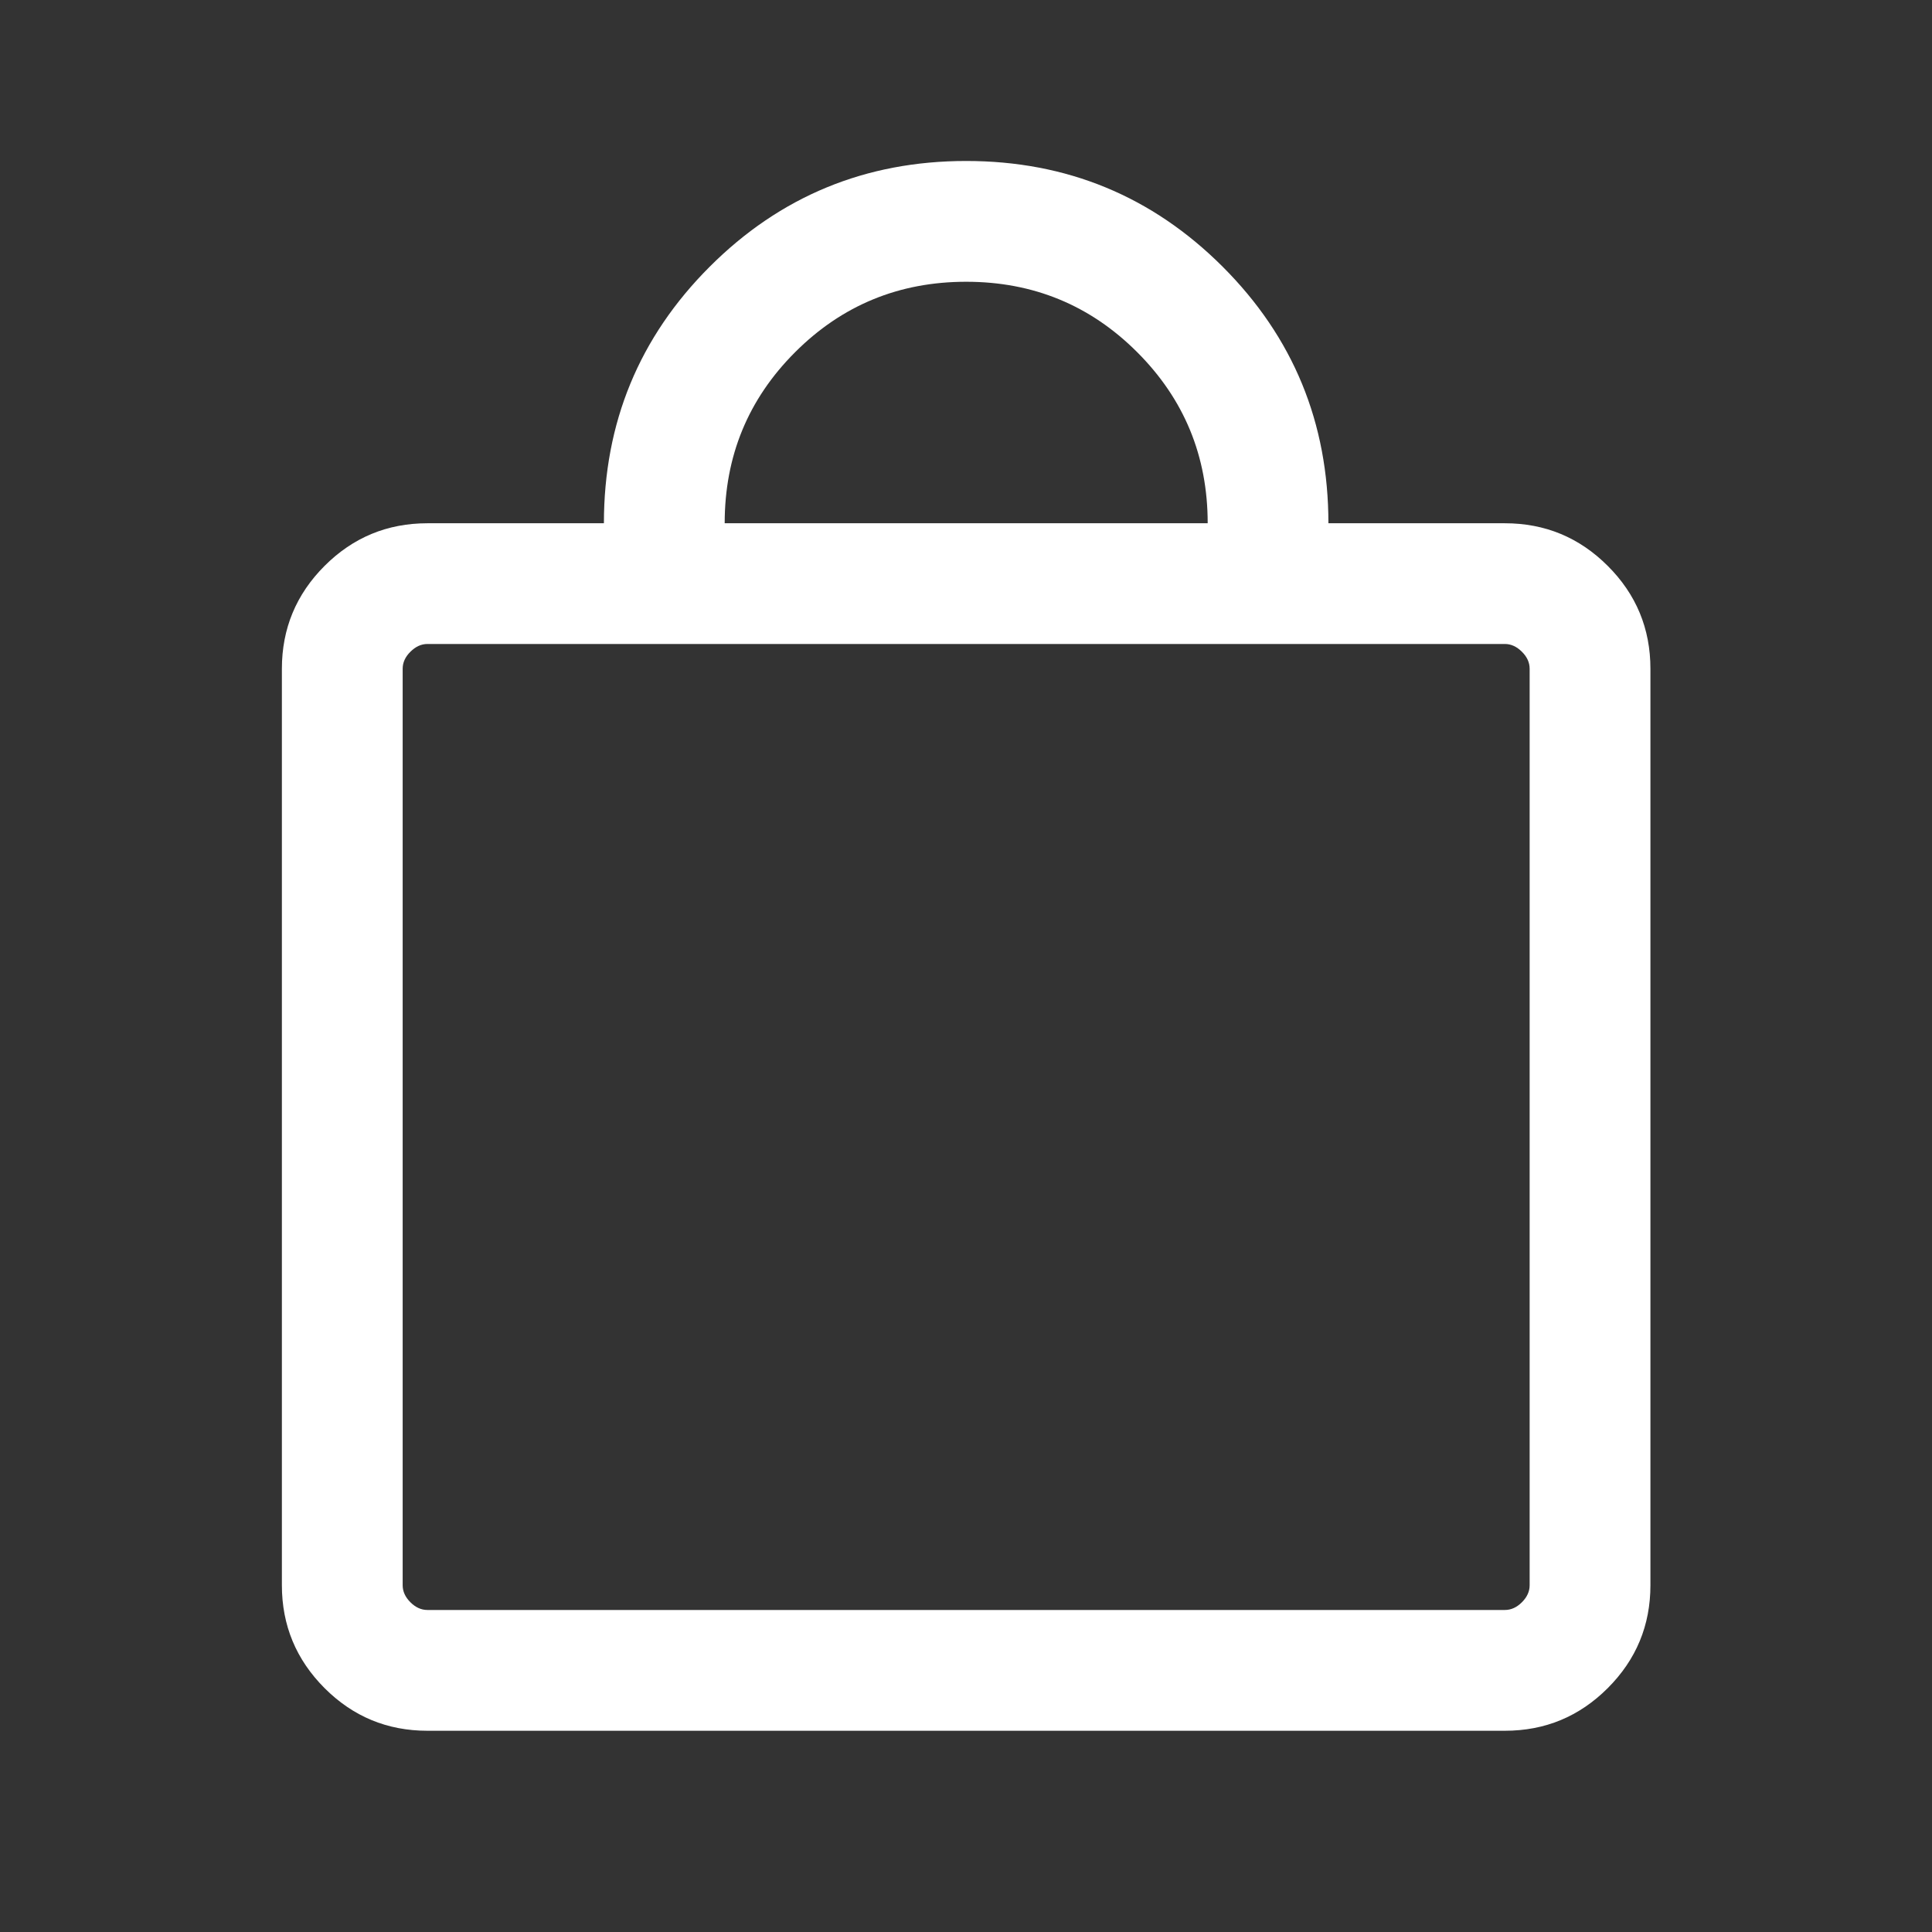 <?xml version="1.0" encoding="UTF-8"?> <svg xmlns="http://www.w3.org/2000/svg" width="31" height="31" viewBox="0 0 31 31" fill="none"><rect x="0" y="0" width="31" height="31" fill="#333333" stroke="none"/><mask id="mask0_2443_605" style="mask-type:alpha" maskUnits="userSpaceOnUse" x="0" y="0" width="31" height="31"><rect width="31" height="31" fill="#D9D9D9"></rect></mask><g mask="url(#mask0_2443_605)"><path d="M6.858 27.771C6.214 27.771 5.664 27.543 5.208 27.087C4.752 26.63 4.523 26.08 4.523 25.436V10.731C4.523 10.087 4.752 9.536 5.208 9.08C5.664 8.624 6.214 8.396 6.858 8.396H9.69C9.69 6.783 10.256 5.411 11.387 4.28C12.518 3.149 13.89 2.583 15.503 2.583C17.116 2.583 18.487 3.149 19.619 4.28C20.75 5.411 21.315 6.783 21.315 8.396H24.147C24.791 8.396 25.341 8.624 25.797 9.08C26.254 9.536 26.482 10.087 26.482 10.731V25.436C26.482 26.08 26.254 26.63 25.797 27.087C25.341 27.543 24.791 27.771 24.147 27.771H6.858ZM6.858 25.833H24.147C24.246 25.833 24.337 25.792 24.42 25.709C24.503 25.626 24.544 25.535 24.544 25.436V10.731C24.544 10.631 24.503 10.54 24.42 10.458C24.337 10.375 24.246 10.333 24.147 10.333H6.858C6.759 10.333 6.668 10.375 6.585 10.458C6.502 10.54 6.461 10.631 6.461 10.731V25.436C6.461 25.535 6.502 25.626 6.585 25.709C6.668 25.792 6.759 25.833 6.858 25.833ZM11.628 8.396H19.378C19.378 7.319 19.001 6.405 18.247 5.651C17.494 4.898 16.579 4.521 15.503 4.521C14.426 4.521 13.511 4.898 12.758 5.651C12.004 6.405 11.628 7.319 11.628 8.396Z" fill="white"></path></g></svg> 